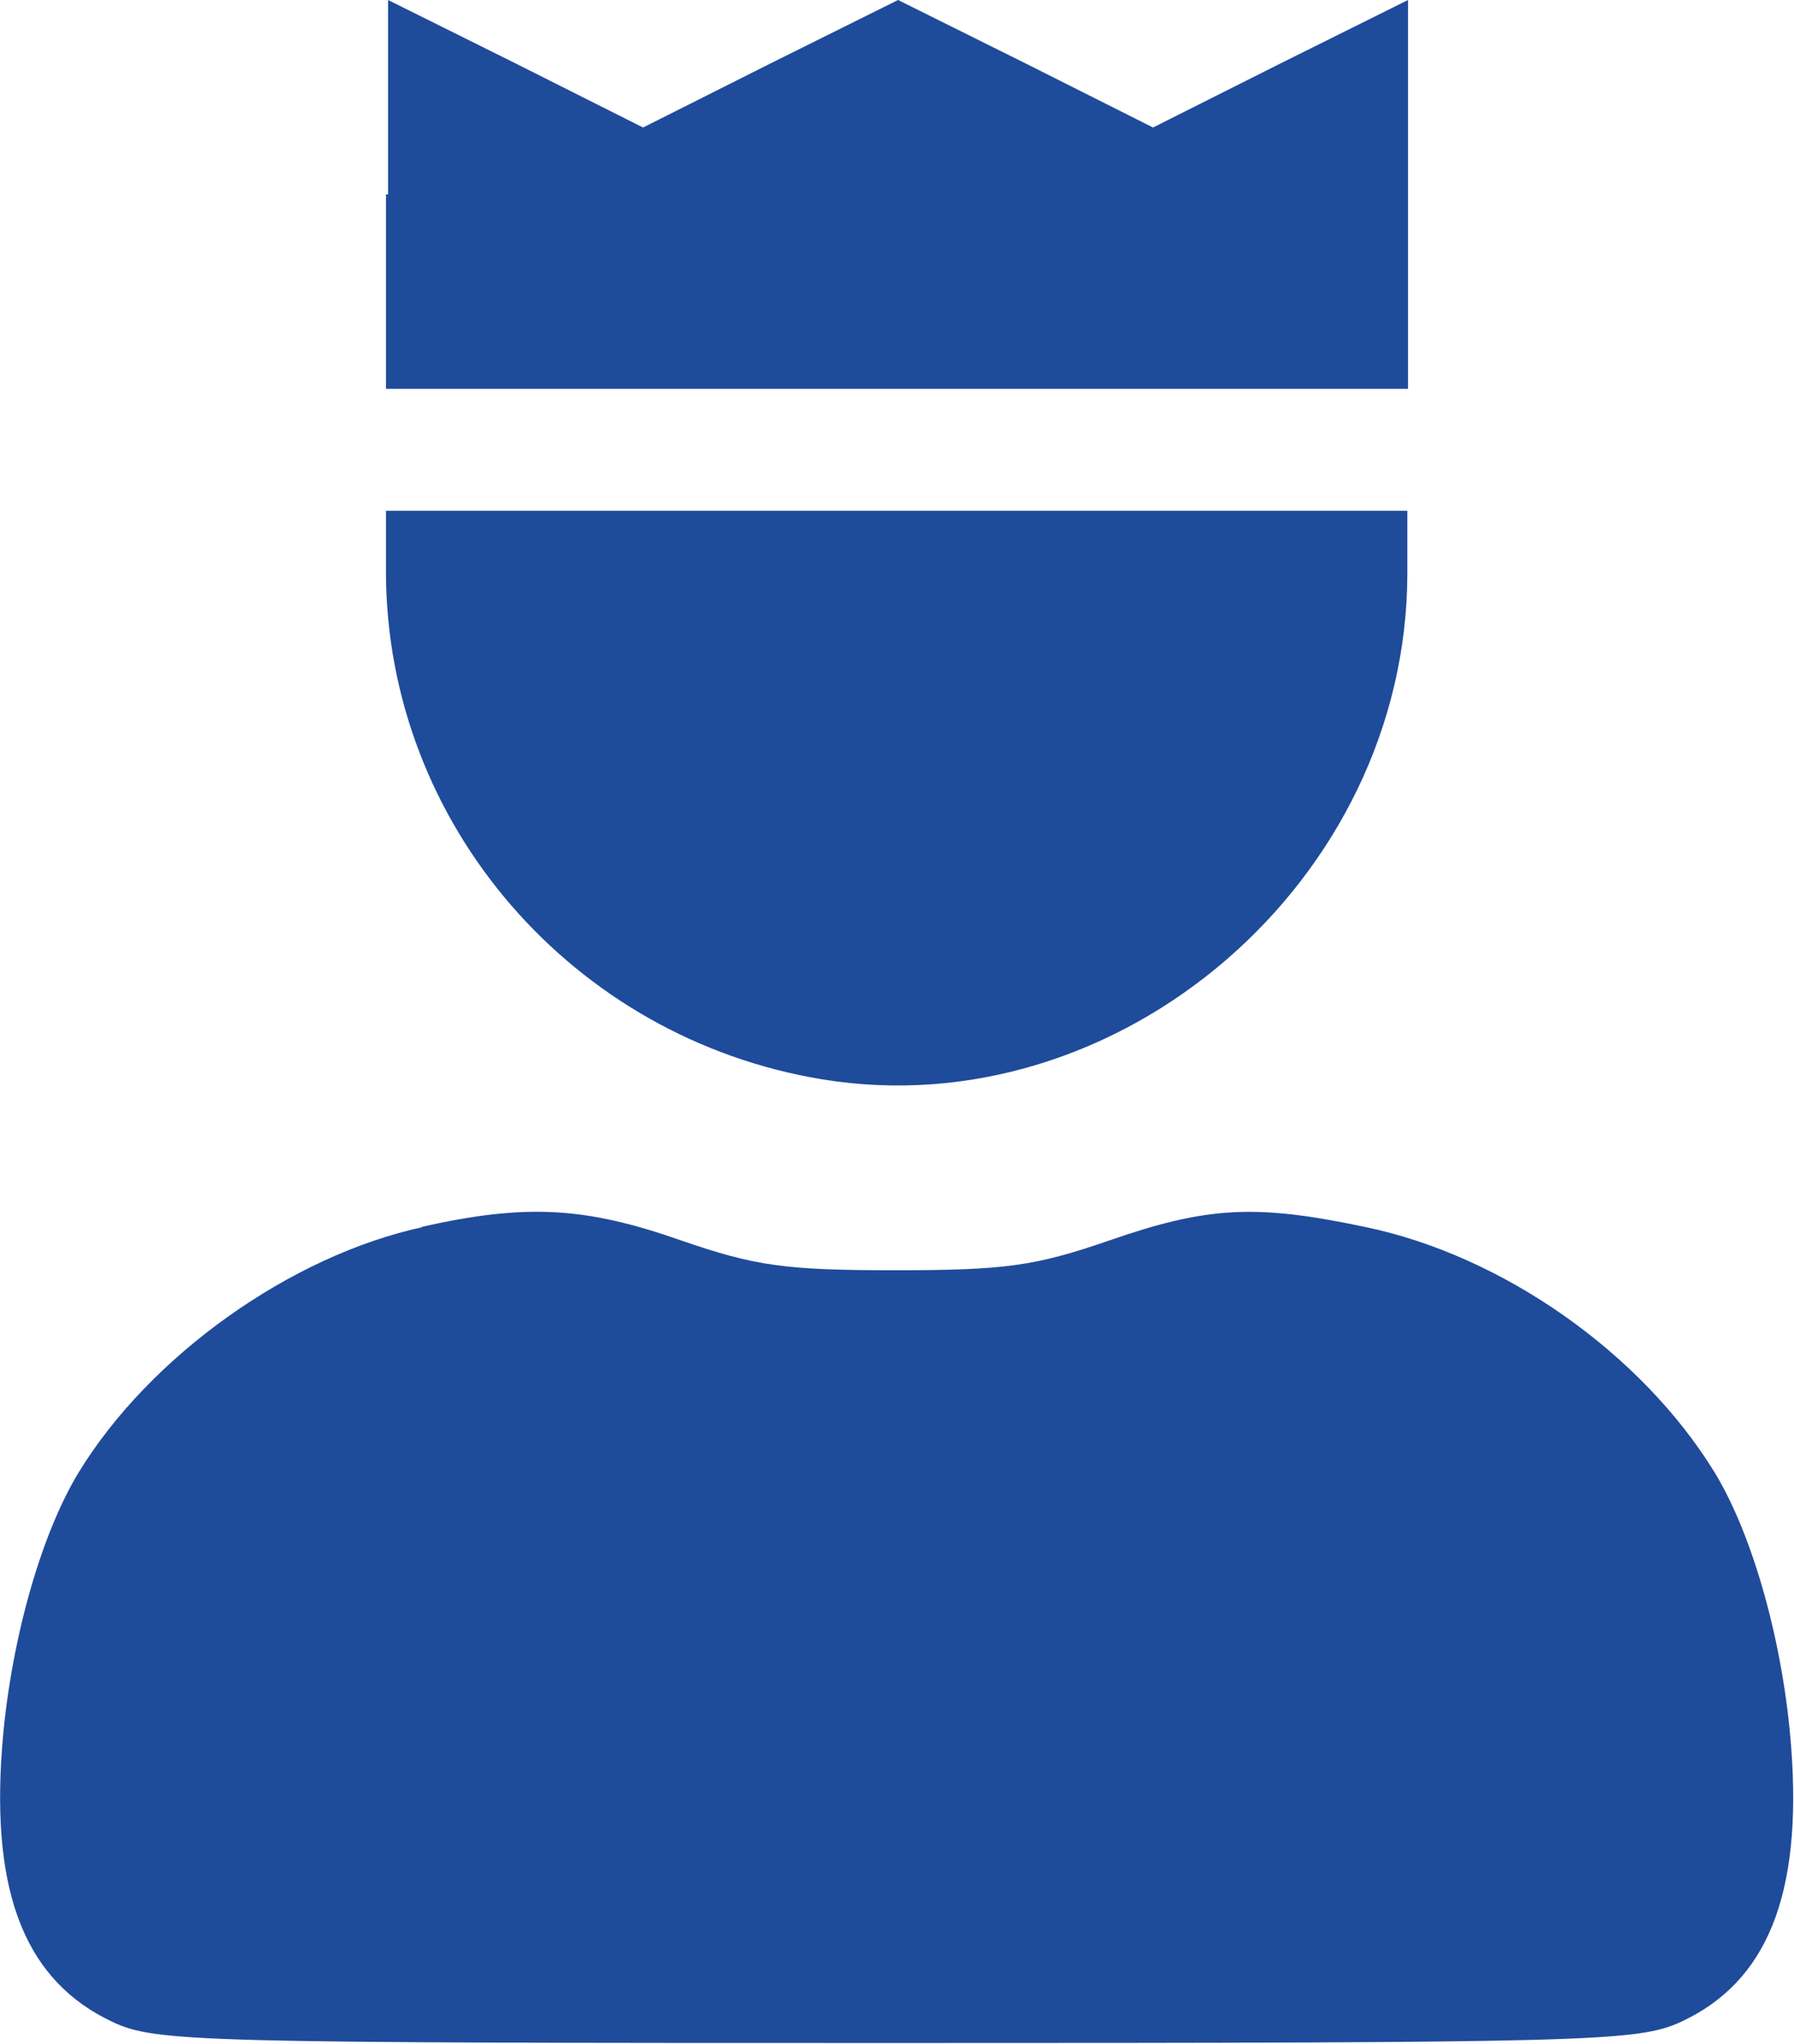 <?xml version="1.0" encoding="UTF-8"?><svg id="Ebene_1" xmlns="http://www.w3.org/2000/svg" viewBox="0 0 25.75 29.33"><defs><style>.cls-1{fill:#1f4b9b;}</style></defs><path class="cls-1" d="m5.54,2.79v2.79h14.67V0l-1.83.91-1.83.92-1.83-.92-1.83-.91-1.83.91-1.83.92-1.83-.92-1.83-.91v2.79Z"/><path class="cls-1" d="m5.54,8.24c.02,3.59,2.68,6.66,6.26,7.25,4.27.7,8.39-2.85,8.4-7.25h0v-.91H5.54v.91Z"/><path class="cls-1" d="m6.07,17.61c-1.9.41-3.92,1.85-4.94,3.52-.56.92-.99,2.49-1.1,3.95-.16,2.12.35,3.36,1.59,3.94.62.29,1.26.3,11.25.3s10.63-.02,11.25-.3c1.24-.57,1.75-1.82,1.59-3.94-.11-1.47-.54-3.03-1.1-3.95-1.05-1.71-3.04-3.11-5.01-3.52-1.56-.33-2.26-.3-3.67.19-1.07.37-1.5.43-3.08.43s-2.01-.06-3.08-.43c-1.37-.48-2.22-.53-3.73-.19Z"/></svg>